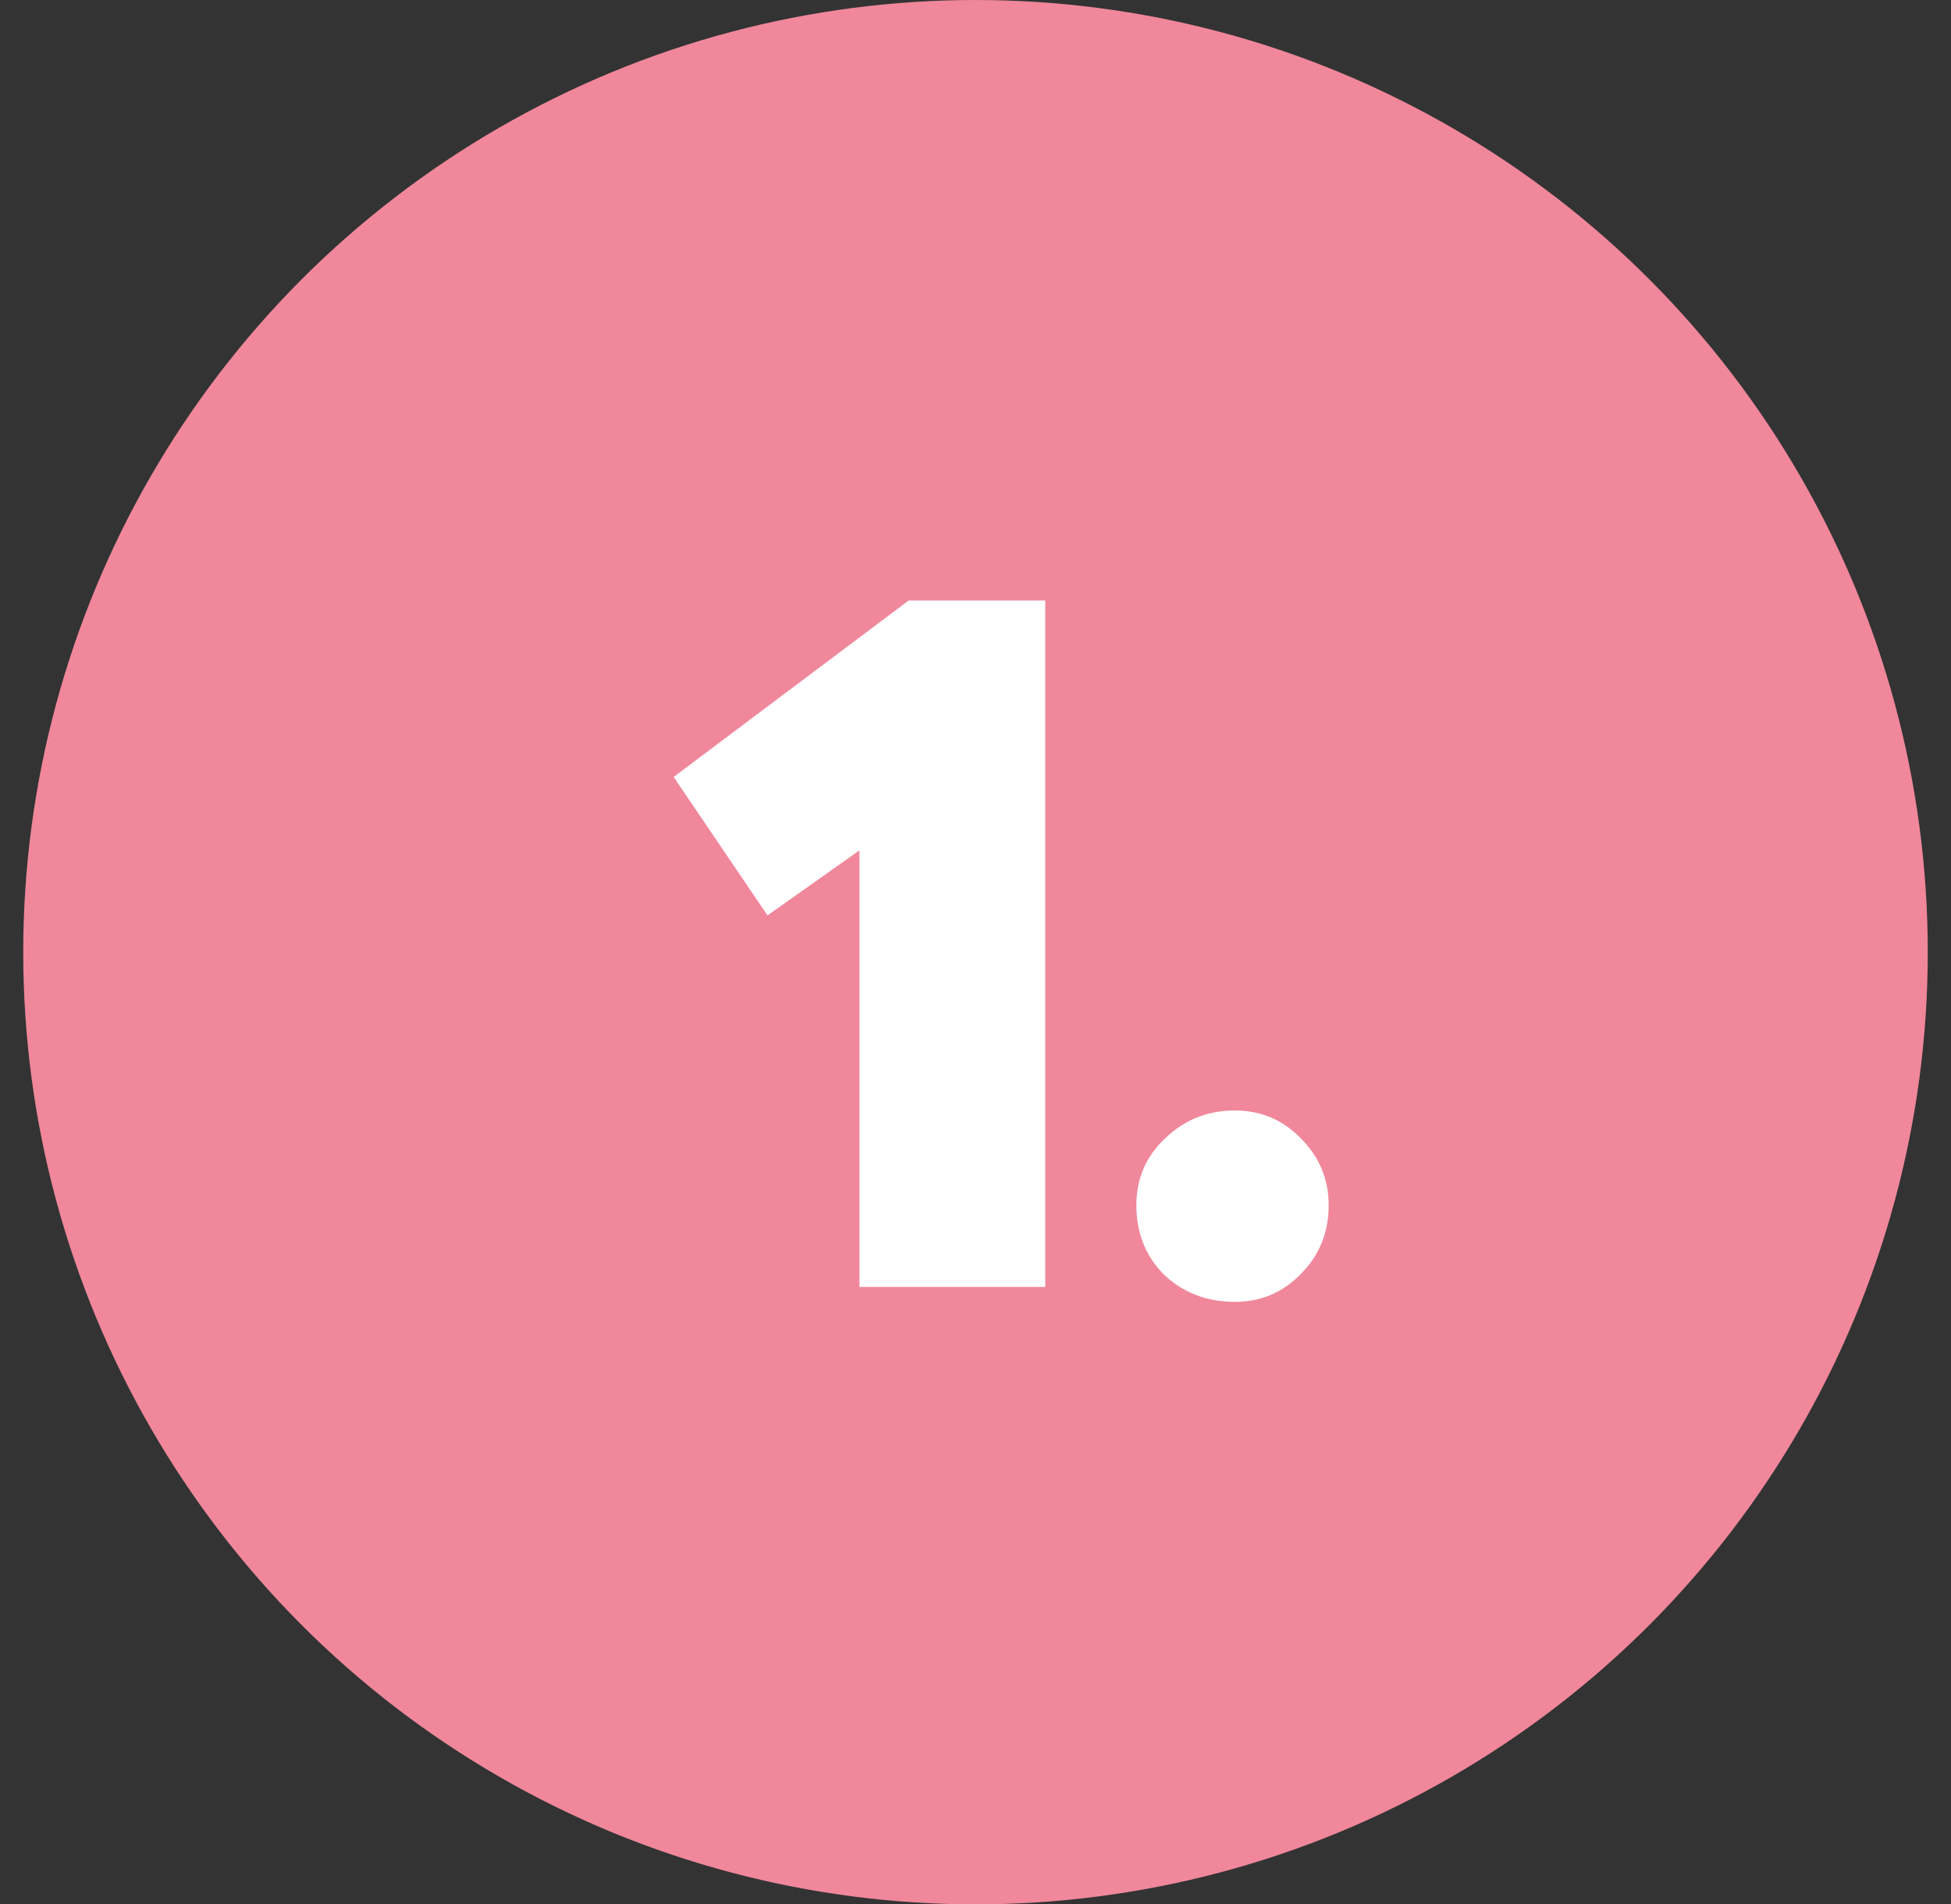<svg width="42" height="41" viewBox="0 0 42 41" fill="none" xmlns="http://www.w3.org/2000/svg">
<rect x="0" y="0" width="42" height="41" fill="#333333" stroke="none"/>
<circle cx="21" cy="20.5" r="20.5" fill="#F0879B"/>
<path d="M14.502 16.728L19.562 12.928H22.502V27.708H18.502V18.308L16.522 19.708L14.502 16.728ZM26.583 28.028C25.983 28.028 25.476 27.835 25.063 27.448C24.663 27.048 24.463 26.548 24.463 25.948C24.463 25.375 24.669 24.895 25.083 24.508C25.496 24.108 25.996 23.908 26.583 23.908C27.143 23.908 27.616 24.108 28.003 24.508C28.403 24.908 28.603 25.388 28.603 25.948C28.603 26.535 28.403 27.028 28.003 27.428C27.616 27.828 27.143 28.028 26.583 28.028Z" fill="white"/>
</svg>
